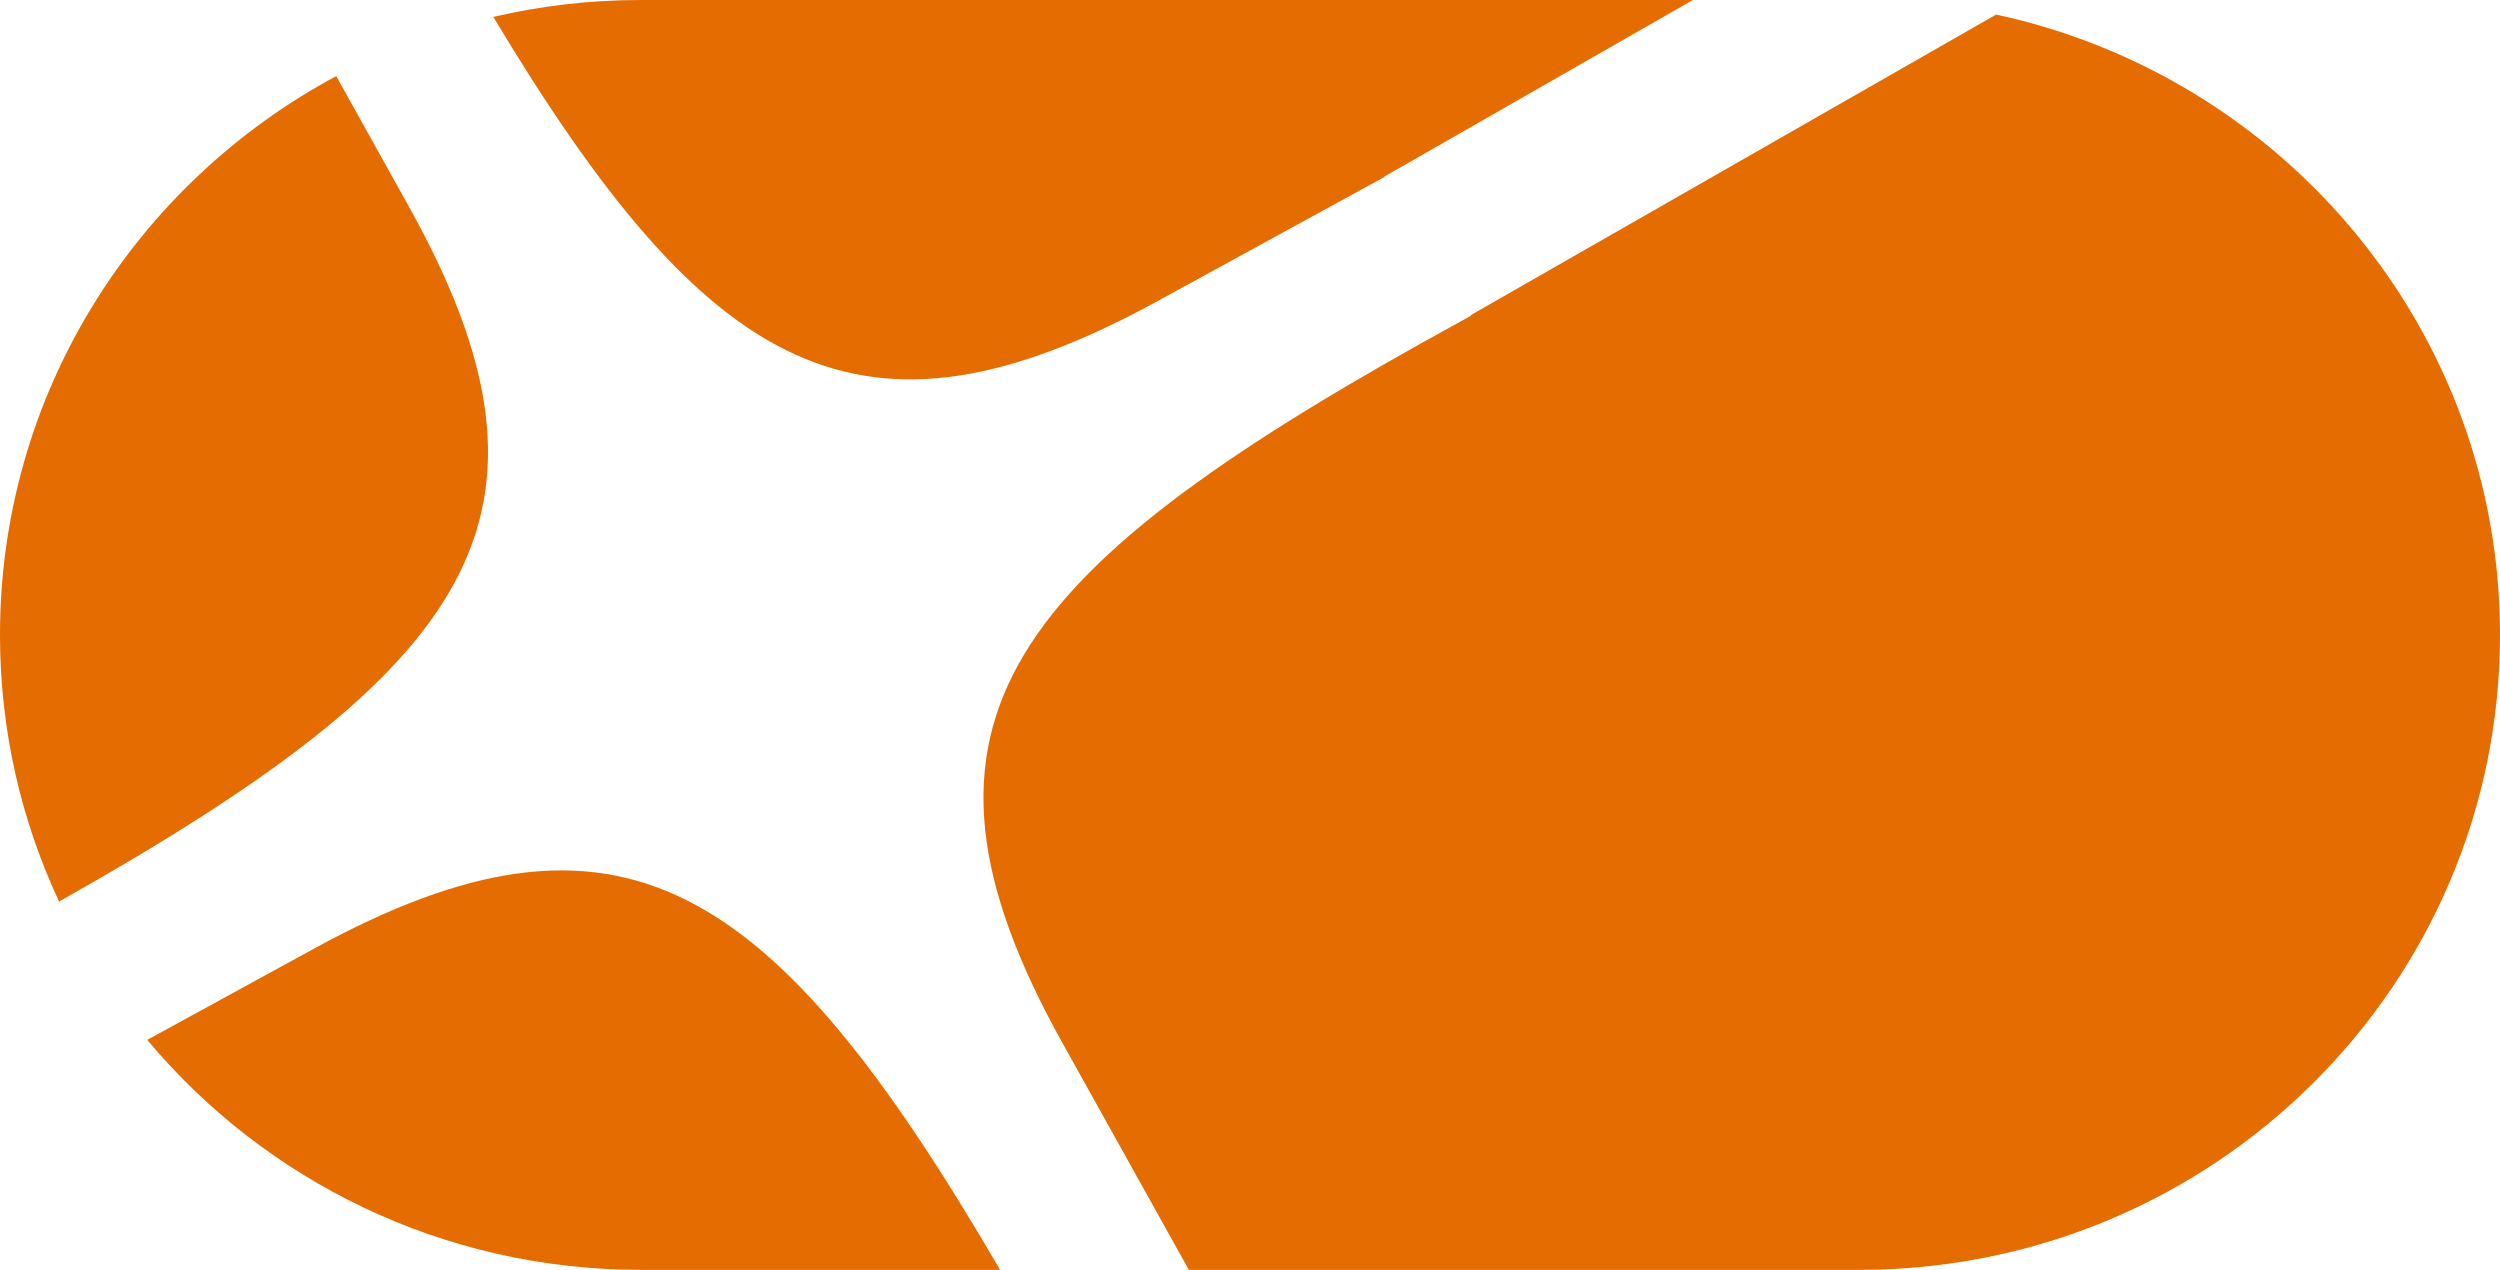 <svg xmlns="http://www.w3.org/2000/svg" width="63" height="32" viewBox="0 0 63 32" fill="none"><path d="M7.907 23.909C15.629 19.685 19.473 22.172 25.202 32H16.144C11.142 32 6.671 29.745 3.71 26.205L7.907 23.909Z" fill="#E46C00"></path><path d="M50.302 0.367C57.562 1.931 63 8.336 63 16C63 24.837 55.772 32 46.856 32H29.959L26.776 26.287C22.246 18.152 25.365 14.359 36.899 8.05L37.07 7.955L37.062 7.942L50.302 0.367Z" fill="#E46C00"></path><path d="M10.305 5.208C14.66 13.027 11.947 16.832 1.489 22.719C0.534 20.676 0 18.4 0 16C0 9.915 3.427 4.623 8.473 1.918L10.305 5.208Z" fill="#E46C00"></path><path d="M34.875 4.456L34.879 4.464L29.175 7.585C21.703 11.673 17.863 9.477 12.431 0.426C13.623 0.148 14.866 0 16.144 0H42.661L34.875 4.456Z" fill="#E46C00"></path></svg>